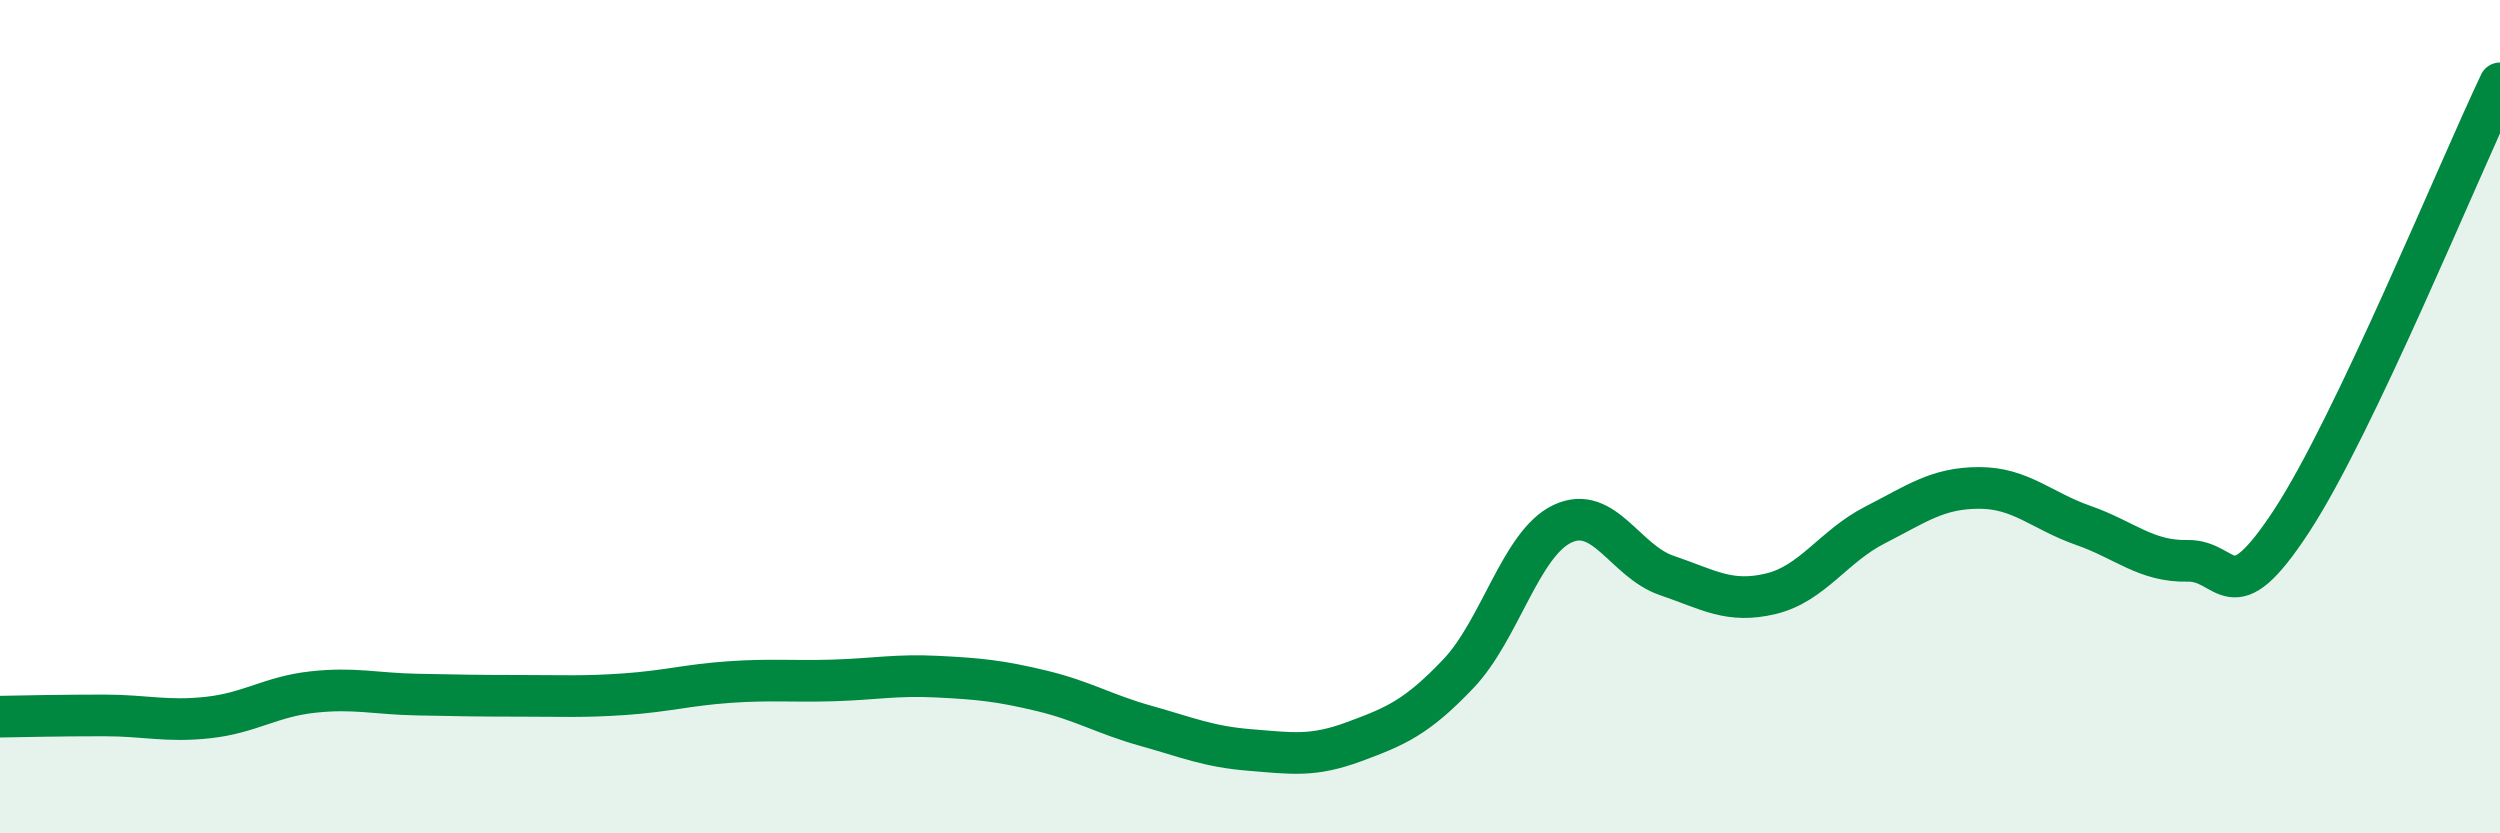 
    <svg width="60" height="20" viewBox="0 0 60 20" xmlns="http://www.w3.org/2000/svg">
      <path
        d="M 0,17.2 C 0.5,17.19 1.5,17.17 2.5,17.17 C 3.5,17.17 4,17.33 5,17.22 C 6,17.11 6.5,16.72 7.5,16.61 C 8.5,16.5 9,16.65 10,16.67 C 11,16.69 11.5,16.7 12.5,16.7 C 13.5,16.7 14,16.73 15,16.66 C 16,16.59 16.5,16.44 17.5,16.37 C 18.5,16.3 19,16.36 20,16.33 C 21,16.3 21.5,16.19 22.5,16.24 C 23.5,16.29 24,16.34 25,16.58 C 26,16.82 26.5,17.14 27.5,17.42 C 28.5,17.7 29,17.92 30,18 C 31,18.08 31.5,18.17 32.5,17.8 C 33.5,17.43 34,17.22 35,16.17 C 36,15.12 36.5,13.04 37.5,12.57 C 38.5,12.1 39,13.47 40,13.81 C 41,14.15 41.5,14.49 42.5,14.25 C 43.5,14.01 44,13.11 45,12.6 C 46,12.09 46.5,11.71 47.5,11.71 C 48.5,11.71 49,12.26 50,12.61 C 51,12.96 51.5,13.48 52.5,13.46 C 53.5,13.44 53.5,14.79 55,12.5 C 56.5,10.21 59,4.1 60,2L60 20L0 20Z"
        fill="#008740"
        opacity="0.1"
        stroke-linecap="round"
        stroke-linejoin="round"
      />
      <path
        d="M 0,17.2 C 0.5,17.19 1.5,17.17 2.5,17.17 C 3.5,17.17 4,17.33 5,17.22 C 6,17.11 6.5,16.72 7.5,16.61 C 8.5,16.5 9,16.65 10,16.67 C 11,16.69 11.5,16.7 12.5,16.7 C 13.5,16.7 14,16.73 15,16.66 C 16,16.59 16.5,16.44 17.5,16.37 C 18.5,16.3 19,16.36 20,16.33 C 21,16.3 21.5,16.19 22.5,16.24 C 23.5,16.29 24,16.34 25,16.58 C 26,16.82 26.5,17.14 27.5,17.42 C 28.5,17.7 29,17.92 30,18 C 31,18.08 31.5,18.17 32.5,17.8 C 33.5,17.43 34,17.22 35,16.17 C 36,15.12 36.5,13.04 37.5,12.57 C 38.5,12.1 39,13.47 40,13.81 C 41,14.15 41.5,14.49 42.5,14.25 C 43.5,14.01 44,13.11 45,12.6 C 46,12.09 46.5,11.71 47.5,11.71 C 48.5,11.71 49,12.26 50,12.61 C 51,12.96 51.5,13.48 52.5,13.46 C 53.5,13.44 53.5,14.79 55,12.5 C 56.5,10.21 59,4.1 60,2"
        stroke="#008740"
        stroke-width="1"
        fill="none"
        stroke-linecap="round"
        stroke-linejoin="round"
      />
    </svg>
  